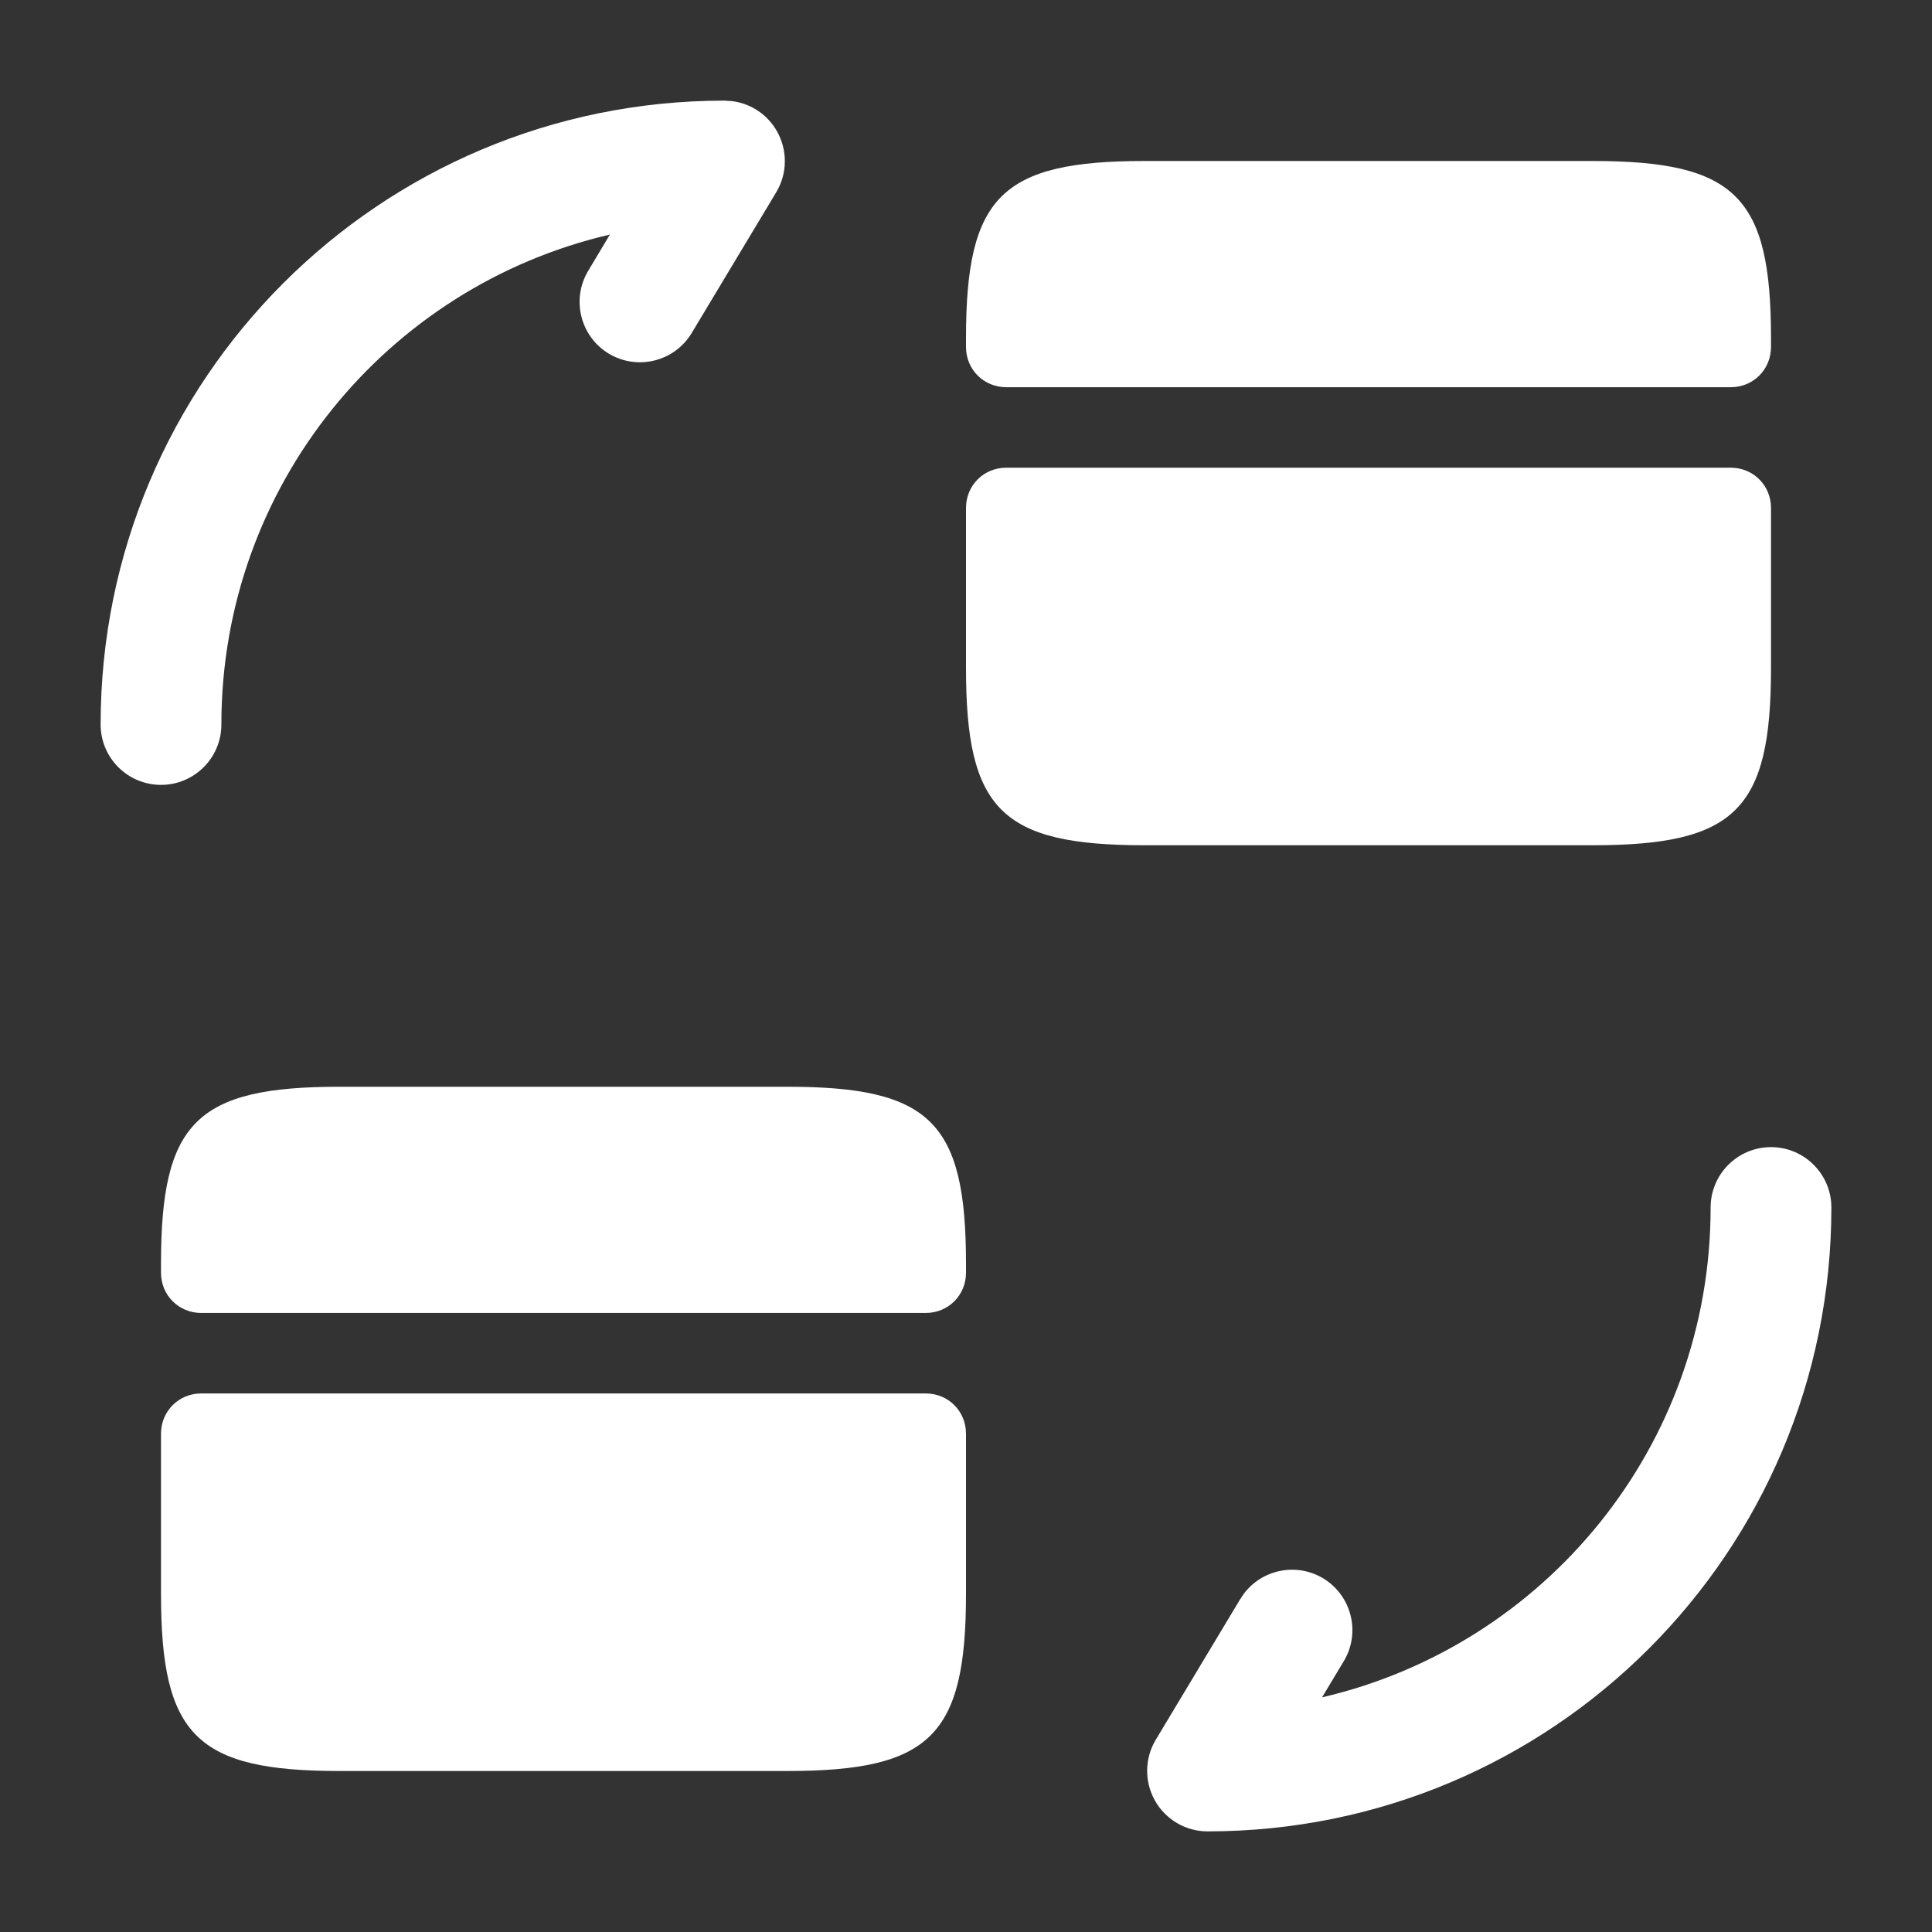 <svg width="24" height="24" viewBox="0 0 24 24" fill="none" xmlns="http://www.w3.org/2000/svg">
<rect x="0" y="0" width="24" height="24" fill="#333333" stroke="none"/>
<path d="M21.25 15C21.25 14.586 21.586 14.25 22 14.25C22.414 14.25 22.75 14.586 22.75 15C22.75 19.284 19.284 22.75 15 22.75C14.73 22.75 14.481 22.604 14.348 22.369C14.215 22.134 14.218 21.846 14.356 21.614L15.407 19.864L15.449 19.801C15.677 19.496 16.102 19.407 16.436 19.606C16.791 19.82 16.906 20.281 16.693 20.636L16.423 21.085C19.191 20.442 21.25 17.966 21.25 15Z" fill="white"/>
<path d="M1.25 9C1.25 4.716 4.716 1.25 9 1.25L9.101 1.257C9.331 1.288 9.536 1.425 9.652 1.631C9.785 1.866 9.782 2.154 9.644 2.386L8.593 4.136C8.38 4.491 7.92 4.606 7.564 4.394C7.209 4.18 7.094 3.719 7.307 3.364L7.576 2.914C4.808 3.557 2.75 6.034 2.75 9C2.75 9.414 2.414 9.75 2 9.75C1.586 9.75 1.25 9.414 1.25 9Z" fill="white"/>
<path d="M22 4.2V4.31C22 4.59 21.78 4.81 21.5 4.81H12.5C12.22 4.81 12 4.59 12 4.31V4.2C12 2.44 12.44 2 14.22 2H19.78C21.56 2 22 2.44 22 4.2Z" fill="white"/>
<path d="M12.5 5.81C12.22 5.81 12 6.03 12 6.31V8.3C12 10.06 12.44 10.5 14.22 10.5H19.78C21.56 10.5 22 10.06 22 8.3V6.31C22 6.03 21.78 5.81 21.5 5.81H12.5Z" fill="white"/>
<path d="M12 15.7V15.81C12 16.09 11.78 16.31 11.5 16.31H2.5C2.22 16.31 2 16.09 2 15.81V15.7C2 13.94 2.44 13.5 4.22 13.5H9.78C11.56 13.5 12 13.94 12 15.7Z" fill="white"/>
<path d="M2.5 17.31C2.22 17.31 2 17.53 2 17.81V19.8C2 21.56 2.44 22 4.22 22H9.78C11.56 22 12 21.56 12 19.8V17.81C12 17.53 11.78 17.31 11.5 17.31H2.5Z" fill="white"/>
</svg>
